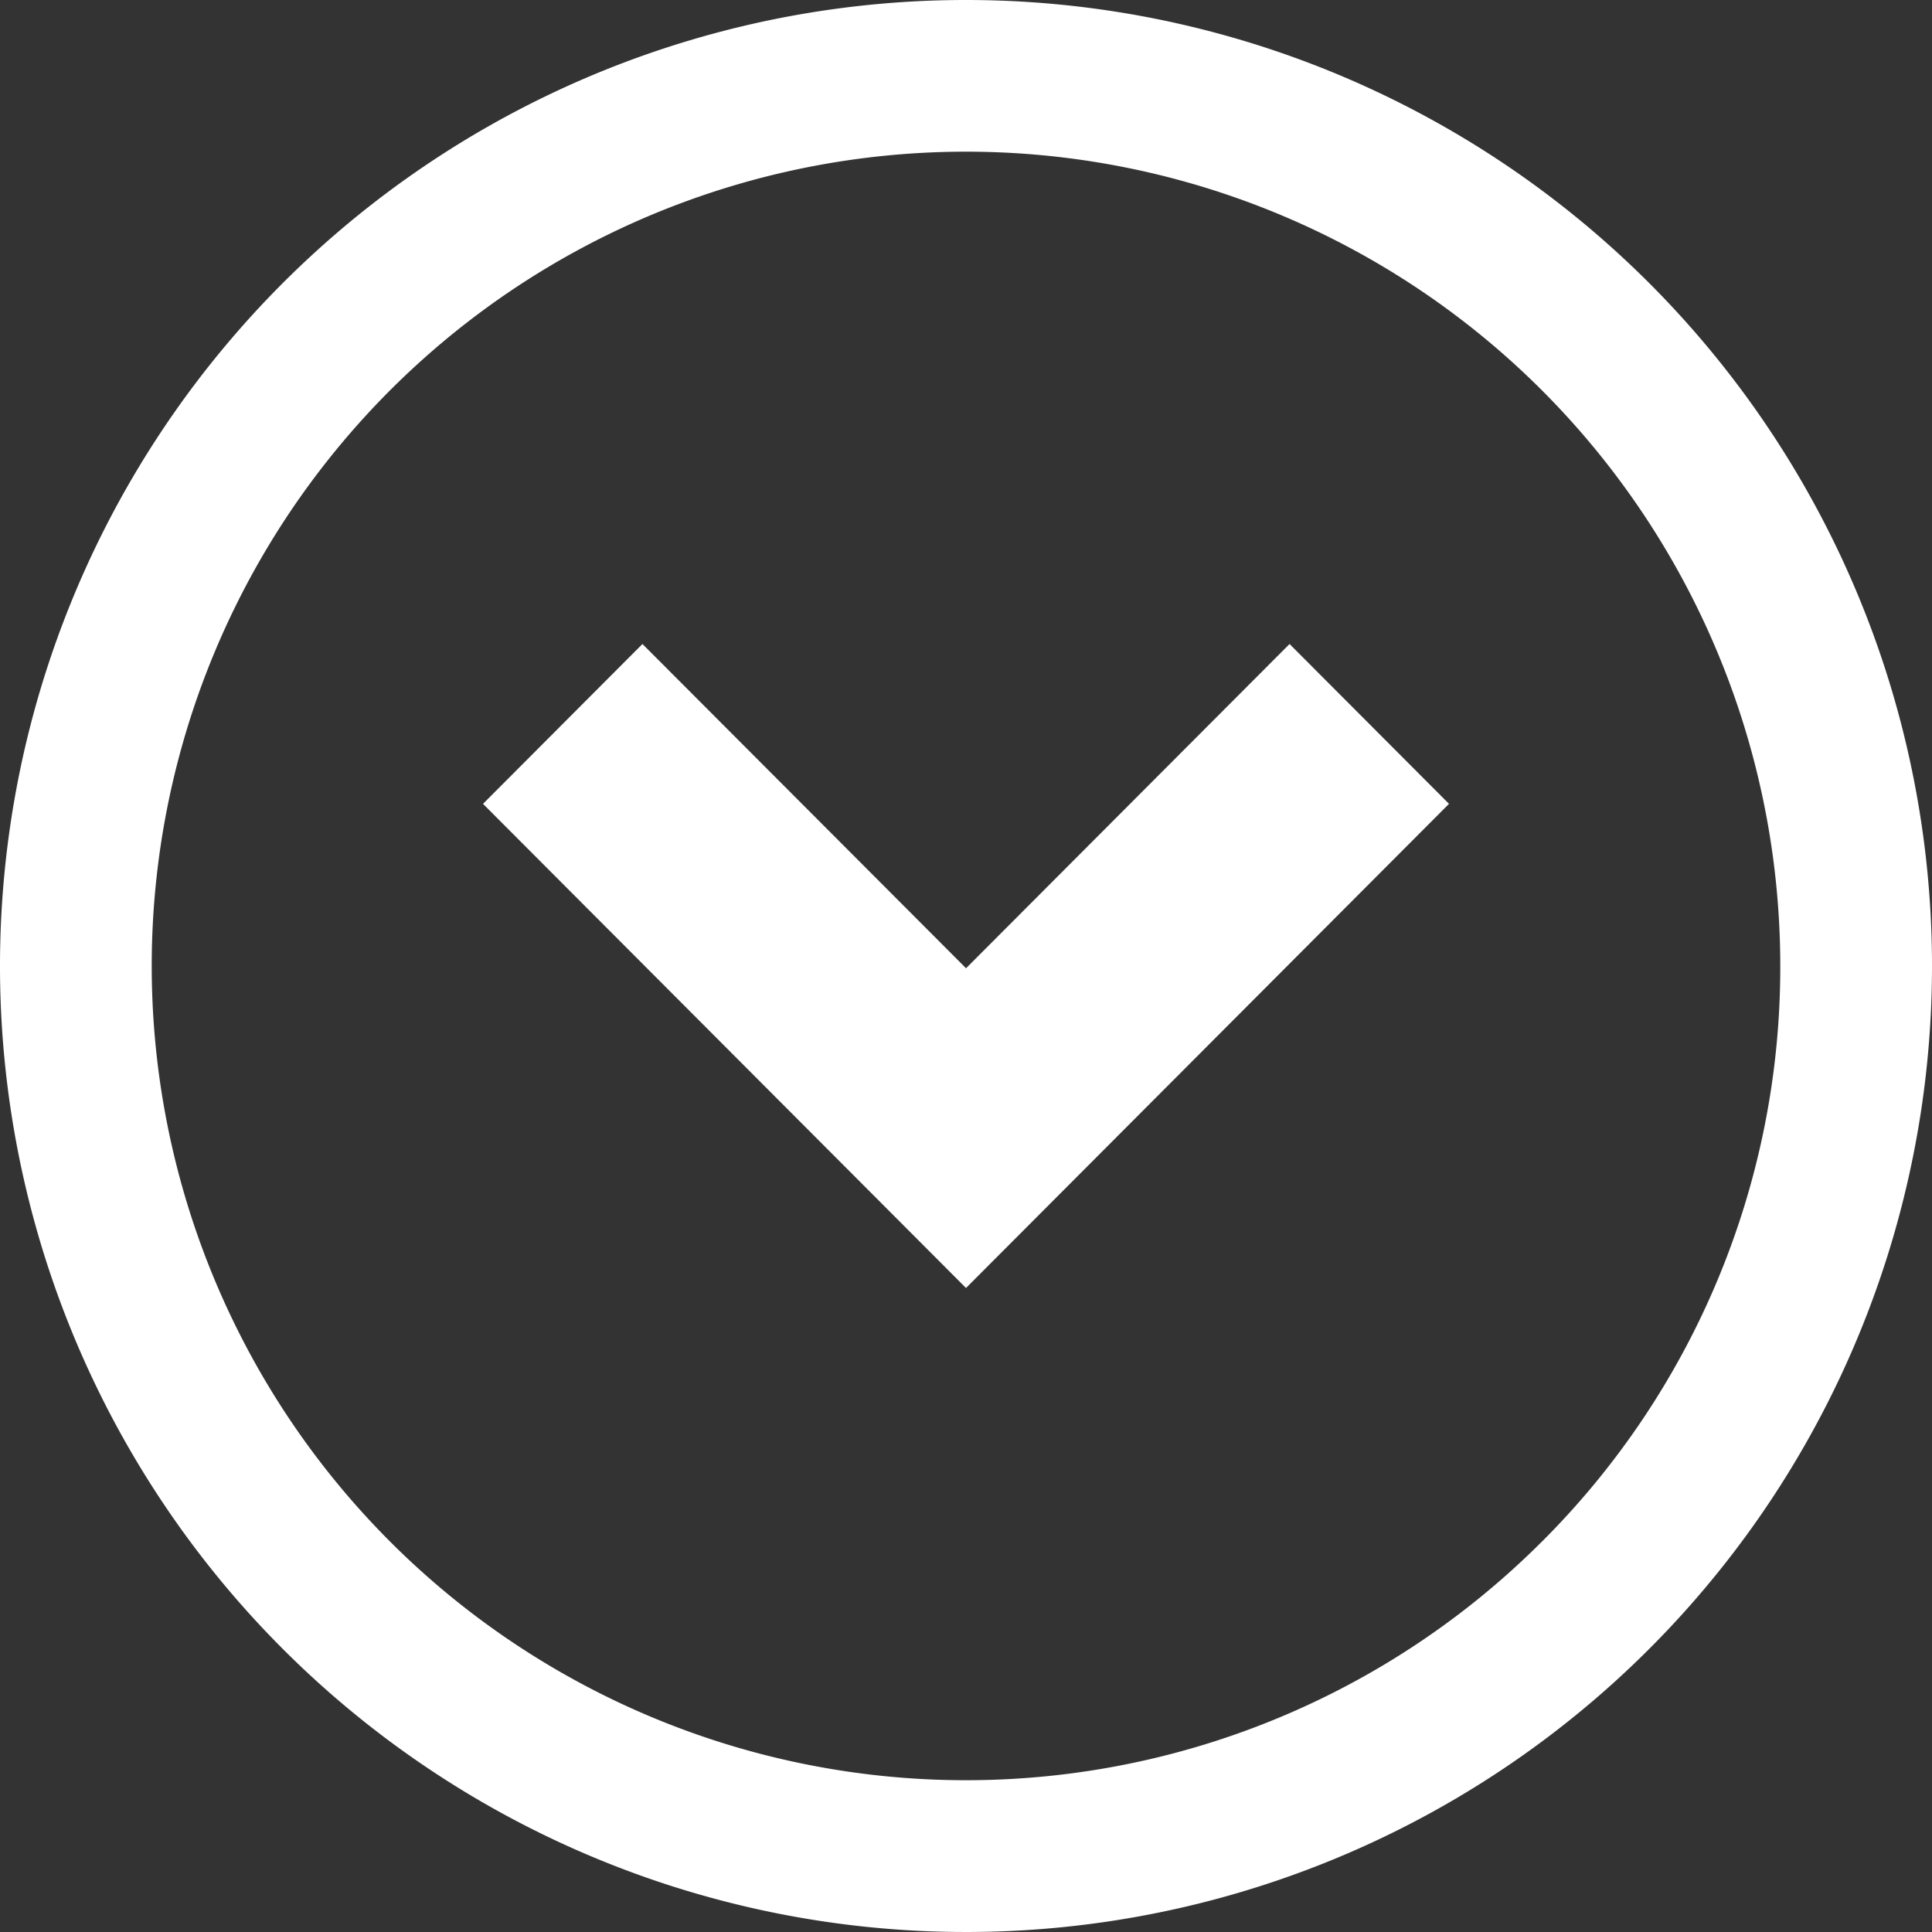 <svg xmlns="http://www.w3.org/2000/svg" width="60" height="60" viewBox="0 0 60 60"><rect x="0" y="0" width="60" height="60" fill="#333333" stroke="none"/><g transform="translate(2827 -961)"><rect width="60" height="60" transform="translate(-2827 961)" opacity="0"/><g transform="translate(-2827 961)"><path d="M147.929,203.516l-10.049-10.07-4.952,4.964,15,15.036,15-15.036-4.952-4.964Z" transform="translate(-117.928 -173.446)" fill="#fff"/><path d="M30,0A30,30,0,1,0,60,30,30,30,0,0,0,30,0Zm17.88,47.881A25.288,25.288,0,1,1,55.288,30,25.193,25.193,0,0,1,47.881,47.881Z" fill="#fff"/></g></g></svg>